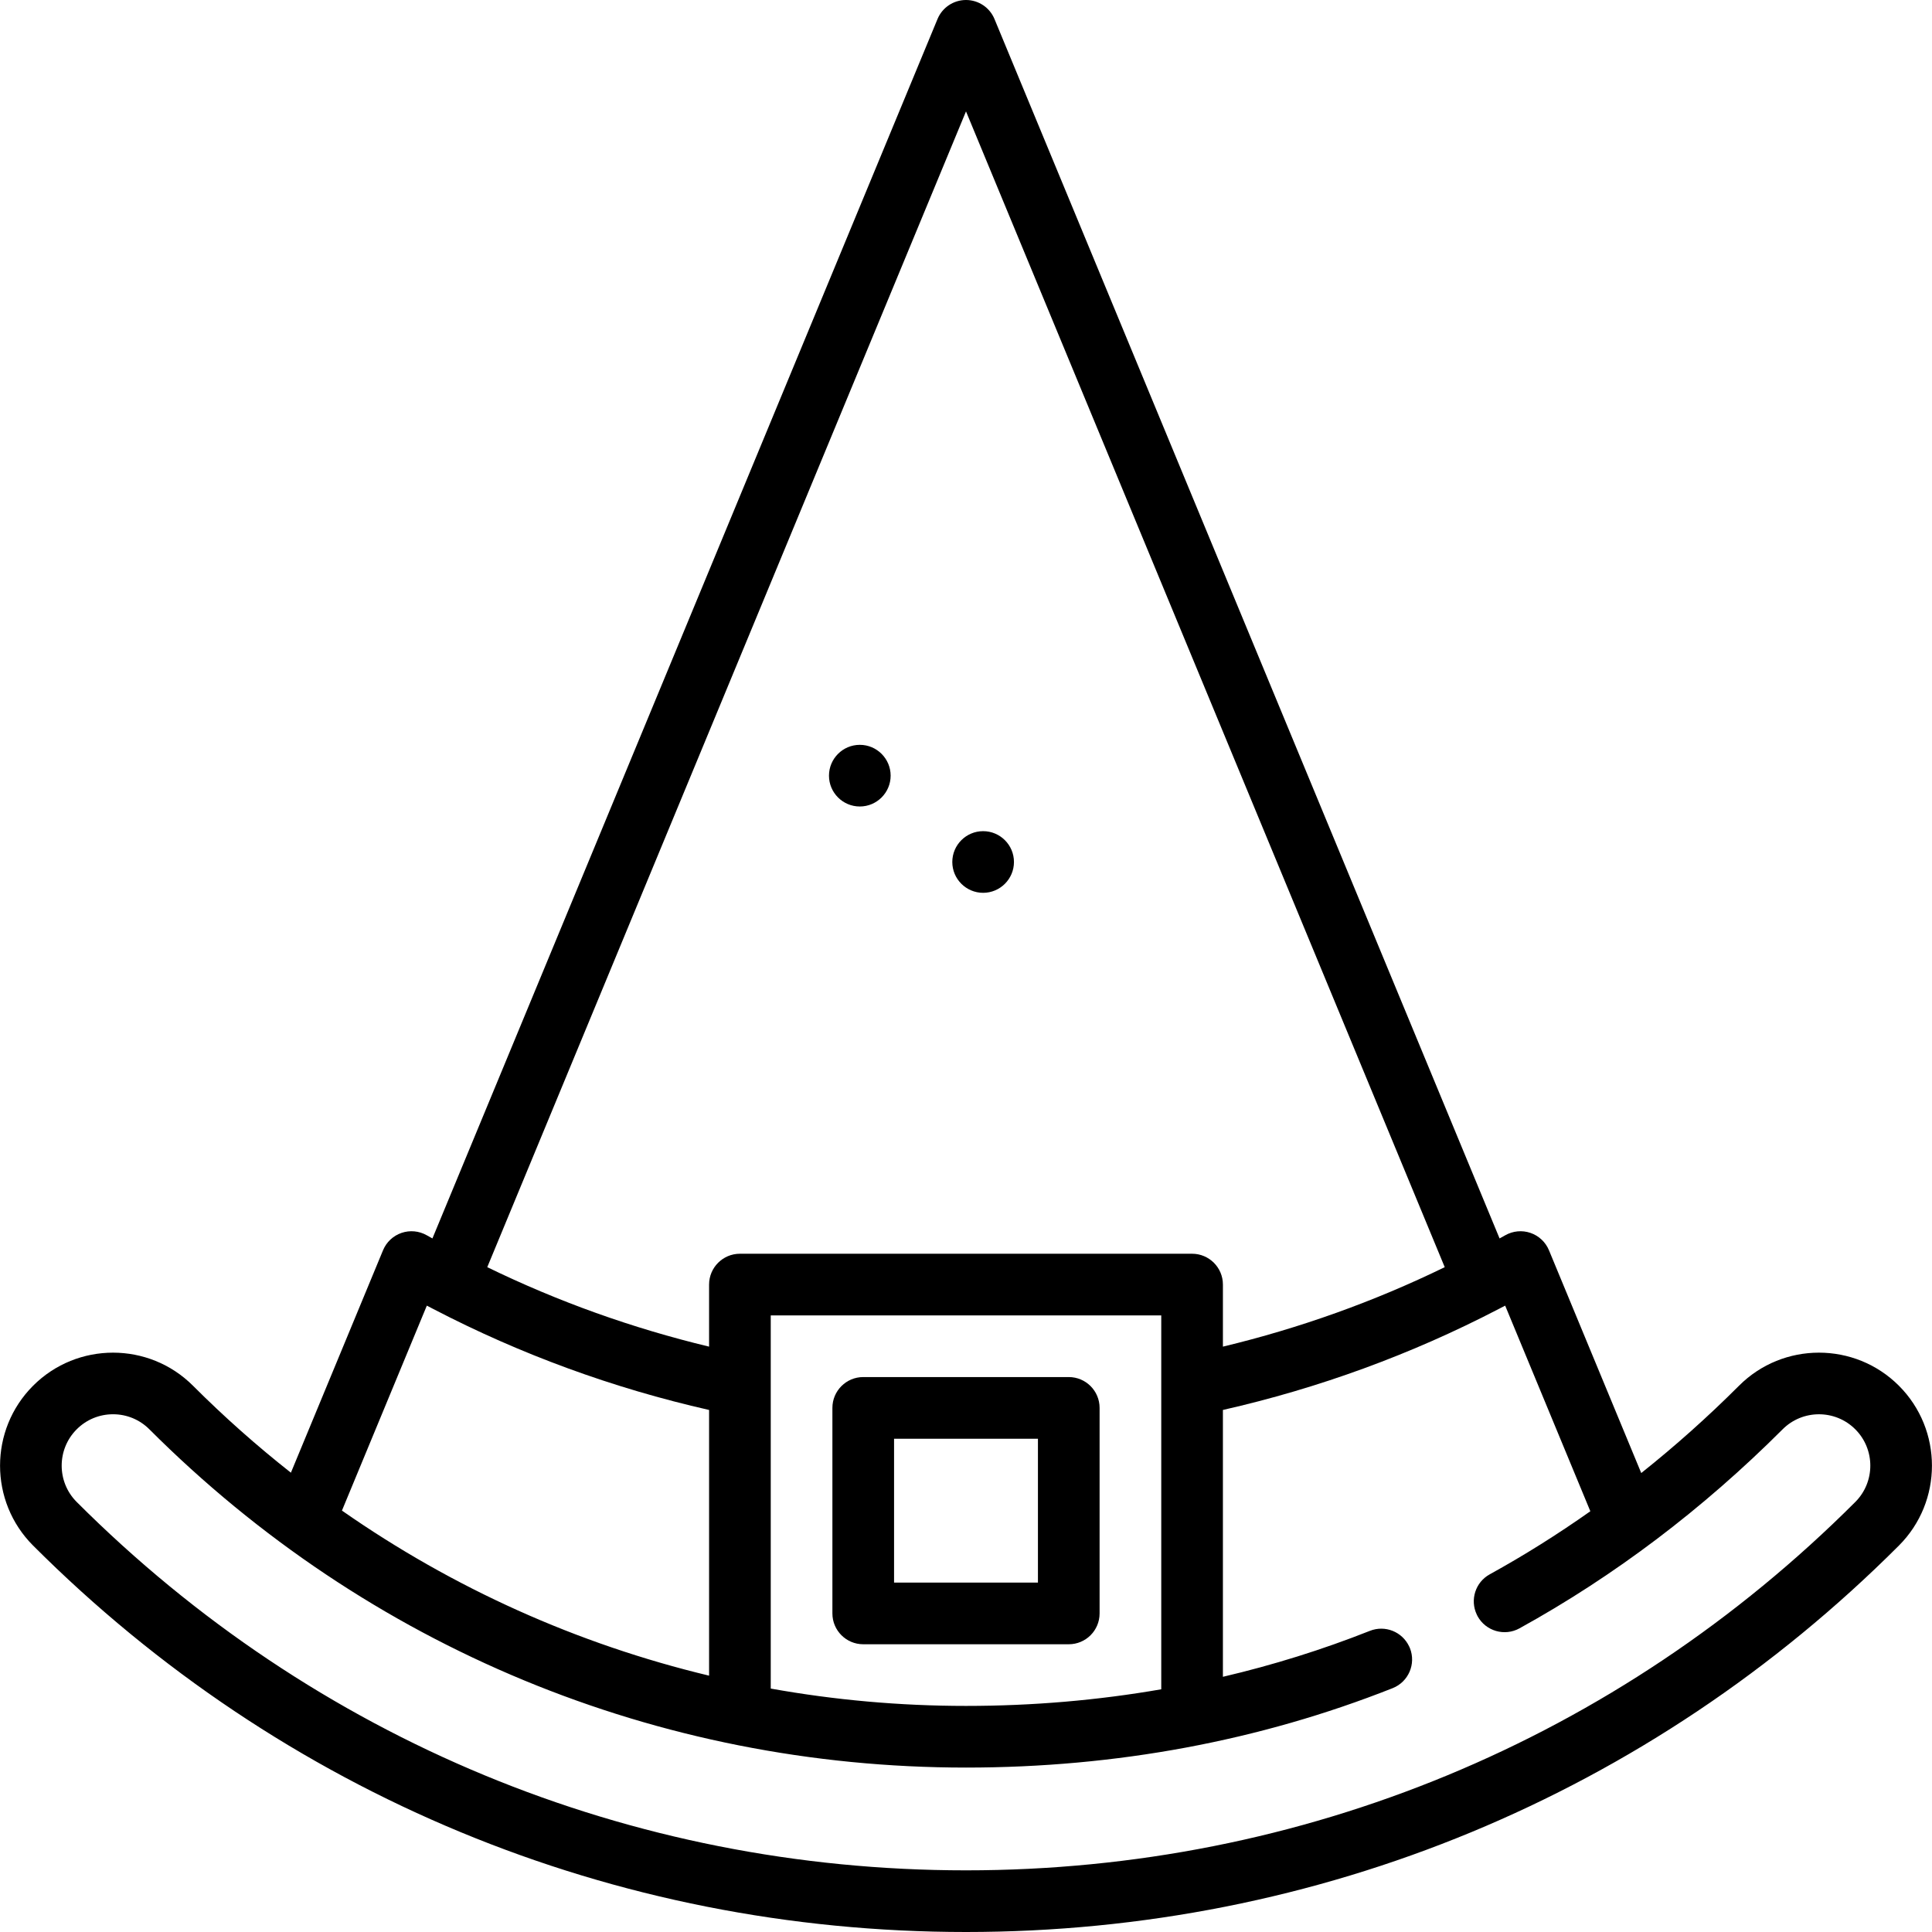 <?xml version="1.0" encoding="iso-8859-1"?>
<!-- Uploaded to: SVG Repo, www.svgrepo.com, Generator: SVG Repo Mixer Tools -->
<svg fill="#000000" height="800px" width="800px" version="1.1" id="Capa_1" xmlns="http://www.w3.org/2000/svg" xmlns:xlink="http://www.w3.org/1999/xlink" 
	 viewBox="0 0 470 470" xml:space="preserve">
<g>
	<path d="M209.167,181.197c-4.135,0-7.5,3.365-7.5,7.5s3.365,7.5,7.5,7.5s7.5-3.365,7.5-7.5S213.302,181.197,209.167,181.197z"/>
	<path d="M231.667,209.697c0,4.135,3.365,7.5,7.5,7.5s7.5-3.365,7.5-7.5s-3.365-7.5-7.5-7.5S231.667,205.562,231.667,209.697z"/>
	<path d="M267.5,342.5c0-4.142-3.357-7.5-7.5-7.5h-50c-4.142,0-7.5,3.358-7.5,7.5v50c0,4.142,3.358,7.5,7.5,7.5h50
		c4.143,0,7.5-3.358,7.5-7.5V342.5z M252.5,350v35h-35v-35H252.5z"/>
	<path d="M461.946,337.104c-10.723-10.723-28.17-10.723-38.893,0c-7.599,7.6-15.545,14.685-23.786,21.244l-22.447-54.193
		c-0.823-1.988-2.46-3.526-4.496-4.224c-2.032-0.697-4.271-0.489-6.142,0.576c-0.458,0.26-0.92,0.512-1.379,0.77L241.929,4.63
		C240.768,1.827,238.033,0,235,0s-5.768,1.827-6.929,4.63L105.196,301.275c-0.459-0.257-0.921-0.509-1.378-0.769
		c-1.871-1.065-4.107-1.274-6.143-0.576c-2.035,0.698-3.672,2.236-4.496,4.224l-22.413,54.11
		c-8.287-6.532-16.245-13.584-23.821-21.16c-10.722-10.723-28.169-10.723-38.891,0c-10.723,10.723-10.723,28.169,0,38.892
		C68.675,436.615,149.272,470,235,470c85.728,0,166.325-33.385,226.946-94.004C472.668,365.273,472.668,347.827,461.946,337.104z
		 M451.339,365.389C393.552,423.176,316.721,455,235,455c-81.721,0-158.552-31.824-216.339-89.611
		c-4.874-4.874-4.874-12.805,0-17.679c2.361-2.361,5.5-3.661,8.839-3.661s6.478,1.3,8.839,3.661C89.403,400.776,159.956,430,235,430
		c36.49,0,71.409-6.499,103.784-19.317c3.852-1.524,5.737-5.883,4.213-9.734c-0.062-0.156-0.135-0.303-0.206-0.452
		c-1.681-3.542-5.834-5.222-9.529-3.761c-11.586,4.587-23.524,8.315-35.763,11.181v-64.915c23.312-5.285,45.867-13.52,67.041-24.536
		c0.04-0.021,0.081-0.041,0.121-0.063c0.5-0.261,1.004-0.516,1.503-0.78l20.719,50.021c-7.929,5.6-16.098,10.728-24.482,15.351
		c-3.492,1.925-4.834,6.223-3.146,9.777c0.066,0.139,0.127,0.277,0.201,0.412c2.001,3.626,6.563,4.946,10.189,2.945
		c23.075-12.726,44.613-29.017,64.016-48.42c4.873-4.874,12.805-4.874,17.678,0C456.213,352.584,456.213,360.515,451.339,365.389z
		 M235,415c-16.101,0-31.979-1.436-47.5-4.219V320h95v90.955C267.064,413.634,251.203,415,235,415z M297.5,327.598V312.5
		c0-4.142-3.357-7.5-7.5-7.5H180c-4.142,0-7.5,3.358-7.5,7.5v15.098c-18.646-4.479-36.755-10.952-53.962-19.334L235,27.099
		l116.463,281.165C334.255,316.646,316.146,323.12,297.5,327.598z M103.836,317.624c0.498,0.263,1.001,0.518,1.5,0.779
		c0.042,0.023,0.085,0.044,0.127,0.066c21.172,11.015,43.726,19.249,67.037,24.534v64.636
		c-32.004-7.673-62.215-21.236-89.315-40.156L103.836,317.624z"/>
</g>
</svg>